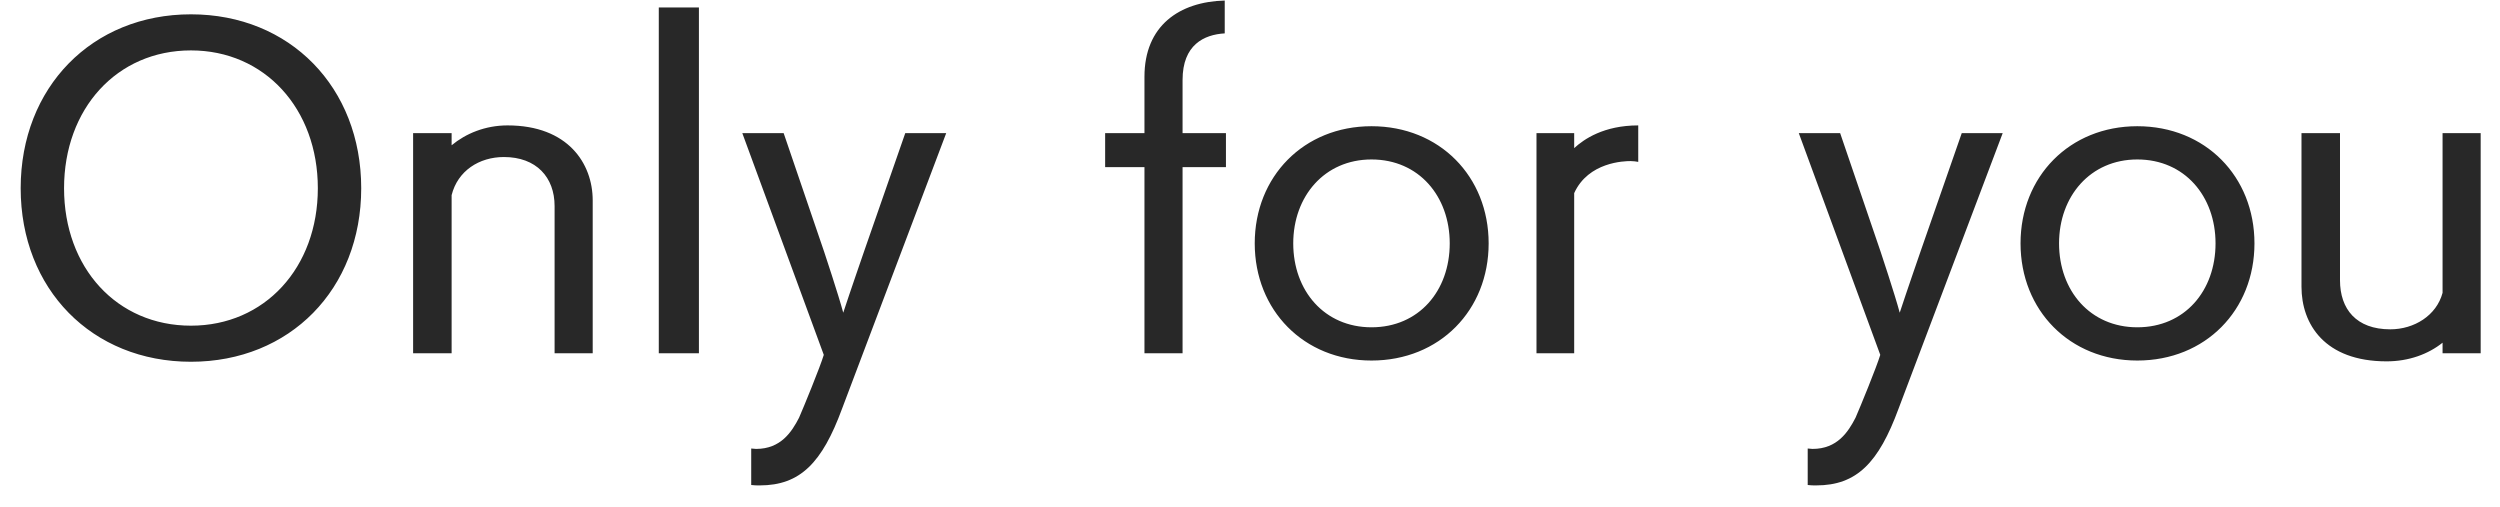 <?xml version="1.0" encoding="UTF-8"?>
<svg width="74px" height="15px" viewBox="0 0 74 15" version="1.1" xmlns="http://www.w3.org/2000/svg" xmlns:xlink="http://www.w3.org/1999/xlink">
    <!-- Generator: Sketch 47.1 (45422) - http://www.bohemiancoding.com/sketch -->
    <title>Only for you</title>
    <desc>Created with Sketch.</desc>
    <defs></defs>
    <g id="Page-1" stroke="none" stroke-width="1" fill="none" fill-rule="evenodd">
        <g id="01_top_sp01" transform="translate(-150, -2801)" fill="#282828">
            <path d="M155.652,2811.708 C152.724,2811.708 150.612,2809.56 150.612,2806.572 C150.612,2803.584 152.724,2801.424 155.652,2801.424 C158.58,2801.424 160.692,2803.584 160.692,2806.572 C160.692,2809.56 158.58,2811.708 155.652,2811.708 Z M155.652,2810.64 C157.836,2810.64 159.408,2808.924 159.408,2806.572 C159.408,2804.22 157.836,2802.492 155.652,2802.492 C153.456,2802.492 151.896,2804.22 151.896,2806.572 C151.896,2808.924 153.456,2810.64 155.652,2810.64 Z M167.544,2811.456 L167.544,2806.932 C167.544,2805.84 166.812,2804.712 165.024,2804.712 C164.364,2804.712 163.788,2804.952 163.368,2805.3 L163.368,2804.94 L162.228,2804.94 L162.228,2811.456 L163.368,2811.456 L163.368,2806.776 C163.548,2806.056 164.184,2805.648 164.916,2805.648 C165.876,2805.648 166.416,2806.248 166.416,2807.1 L166.416,2811.456 L167.544,2811.456 Z M170.688,2811.456 L170.688,2801.22 L169.5,2801.22 L169.5,2811.456 L170.688,2811.456 Z M172.236,2815.356 C172.32,2815.368 172.404,2815.368 172.488,2815.368 C173.688,2815.368 174.336,2814.696 174.924,2813.1 C175.104,2812.62 178.008,2804.94 178.008,2804.94 L176.796,2804.94 L175.584,2808.42 C175.584,2808.42 175.152,2809.668 174.96,2810.256 C174.816,2809.716 174.396,2808.456 174.396,2808.456 L173.196,2804.94 L171.972,2804.94 L174.384,2811.504 C174.276,2811.864 173.784,2813.064 173.652,2813.364 C173.436,2813.784 173.112,2814.288 172.38,2814.288 C172.332,2814.288 172.284,2814.276 172.236,2814.276 L172.236,2815.356 Z M185.004,2811.456 L185.004,2805.948 L186.288,2805.948 L186.288,2804.94 L185.004,2804.94 L185.004,2803.368 C185.004,2802.324 185.64,2802.024 186.252,2801.988 L186.252,2801.016 C184.908,2801.052 183.876,2801.76 183.876,2803.272 L183.876,2804.94 L182.712,2804.94 L182.712,2805.948 L183.876,2805.948 L183.876,2811.456 L185.004,2811.456 Z M194.064,2808.204 C194.064,2810.184 192.612,2811.672 190.596,2811.672 C188.592,2811.672 187.14,2810.184 187.14,2808.204 C187.14,2806.224 188.592,2804.736 190.596,2804.736 C192.612,2804.736 194.064,2806.224 194.064,2808.204 Z M190.596,2810.688 C192,2810.688 192.912,2809.608 192.912,2808.204 C192.912,2806.812 192,2805.72 190.596,2805.72 C189.204,2805.72 188.28,2806.812 188.28,2808.204 C188.28,2809.608 189.204,2810.688 190.596,2810.688 Z M196.596,2811.456 L196.596,2806.716 C197.016,2805.792 198.084,2805.768 198.264,2805.768 C198.348,2805.768 198.432,2805.78 198.492,2805.792 L198.492,2804.712 C197.472,2804.712 196.884,2805.12 196.596,2805.384 L196.596,2804.94 L195.48,2804.94 L195.48,2811.456 L196.596,2811.456 Z M203.508,2815.356 C203.592,2815.368 203.676,2815.368 203.76,2815.368 C204.96,2815.368 205.608,2814.696 206.196,2813.1 C206.376,2812.62 209.28,2804.94 209.28,2804.94 L208.068,2804.94 L206.856,2808.42 C206.856,2808.42 206.424,2809.668 206.232,2810.256 C206.088,2809.716 205.668,2808.456 205.668,2808.456 L204.468,2804.94 L203.244,2804.94 L205.656,2811.504 C205.548,2811.864 205.056,2813.064 204.924,2813.364 C204.708,2813.784 204.384,2814.288 203.652,2814.288 C203.604,2814.288 203.556,2814.276 203.508,2814.276 L203.508,2815.356 Z M216.732,2808.204 C216.732,2810.184 215.28,2811.672 213.264,2811.672 C211.26,2811.672 209.808,2810.184 209.808,2808.204 C209.808,2806.224 211.26,2804.736 213.264,2804.736 C215.28,2804.736 216.732,2806.224 216.732,2808.204 Z M213.264,2810.688 C214.668,2810.688 215.58,2809.608 215.58,2808.204 C215.58,2806.812 214.668,2805.72 213.264,2805.72 C211.872,2805.72 210.948,2806.812 210.948,2808.204 C210.948,2809.608 211.872,2810.688 213.264,2810.688 Z M223.428,2811.456 L223.428,2804.94 L222.3,2804.94 L222.3,2809.668 C222.12,2810.34 221.46,2810.748 220.752,2810.748 C219.744,2810.748 219.264,2810.148 219.264,2809.296 L219.264,2804.94 L218.124,2804.94 L218.124,2809.488 C218.124,2810.592 218.808,2811.696 220.644,2811.696 C221.304,2811.696 221.88,2811.48 222.3,2811.144 L222.3,2811.456 L223.428,2811.456 Z" id="Only-for-you"></path>
        </g>
    </g>
</svg>